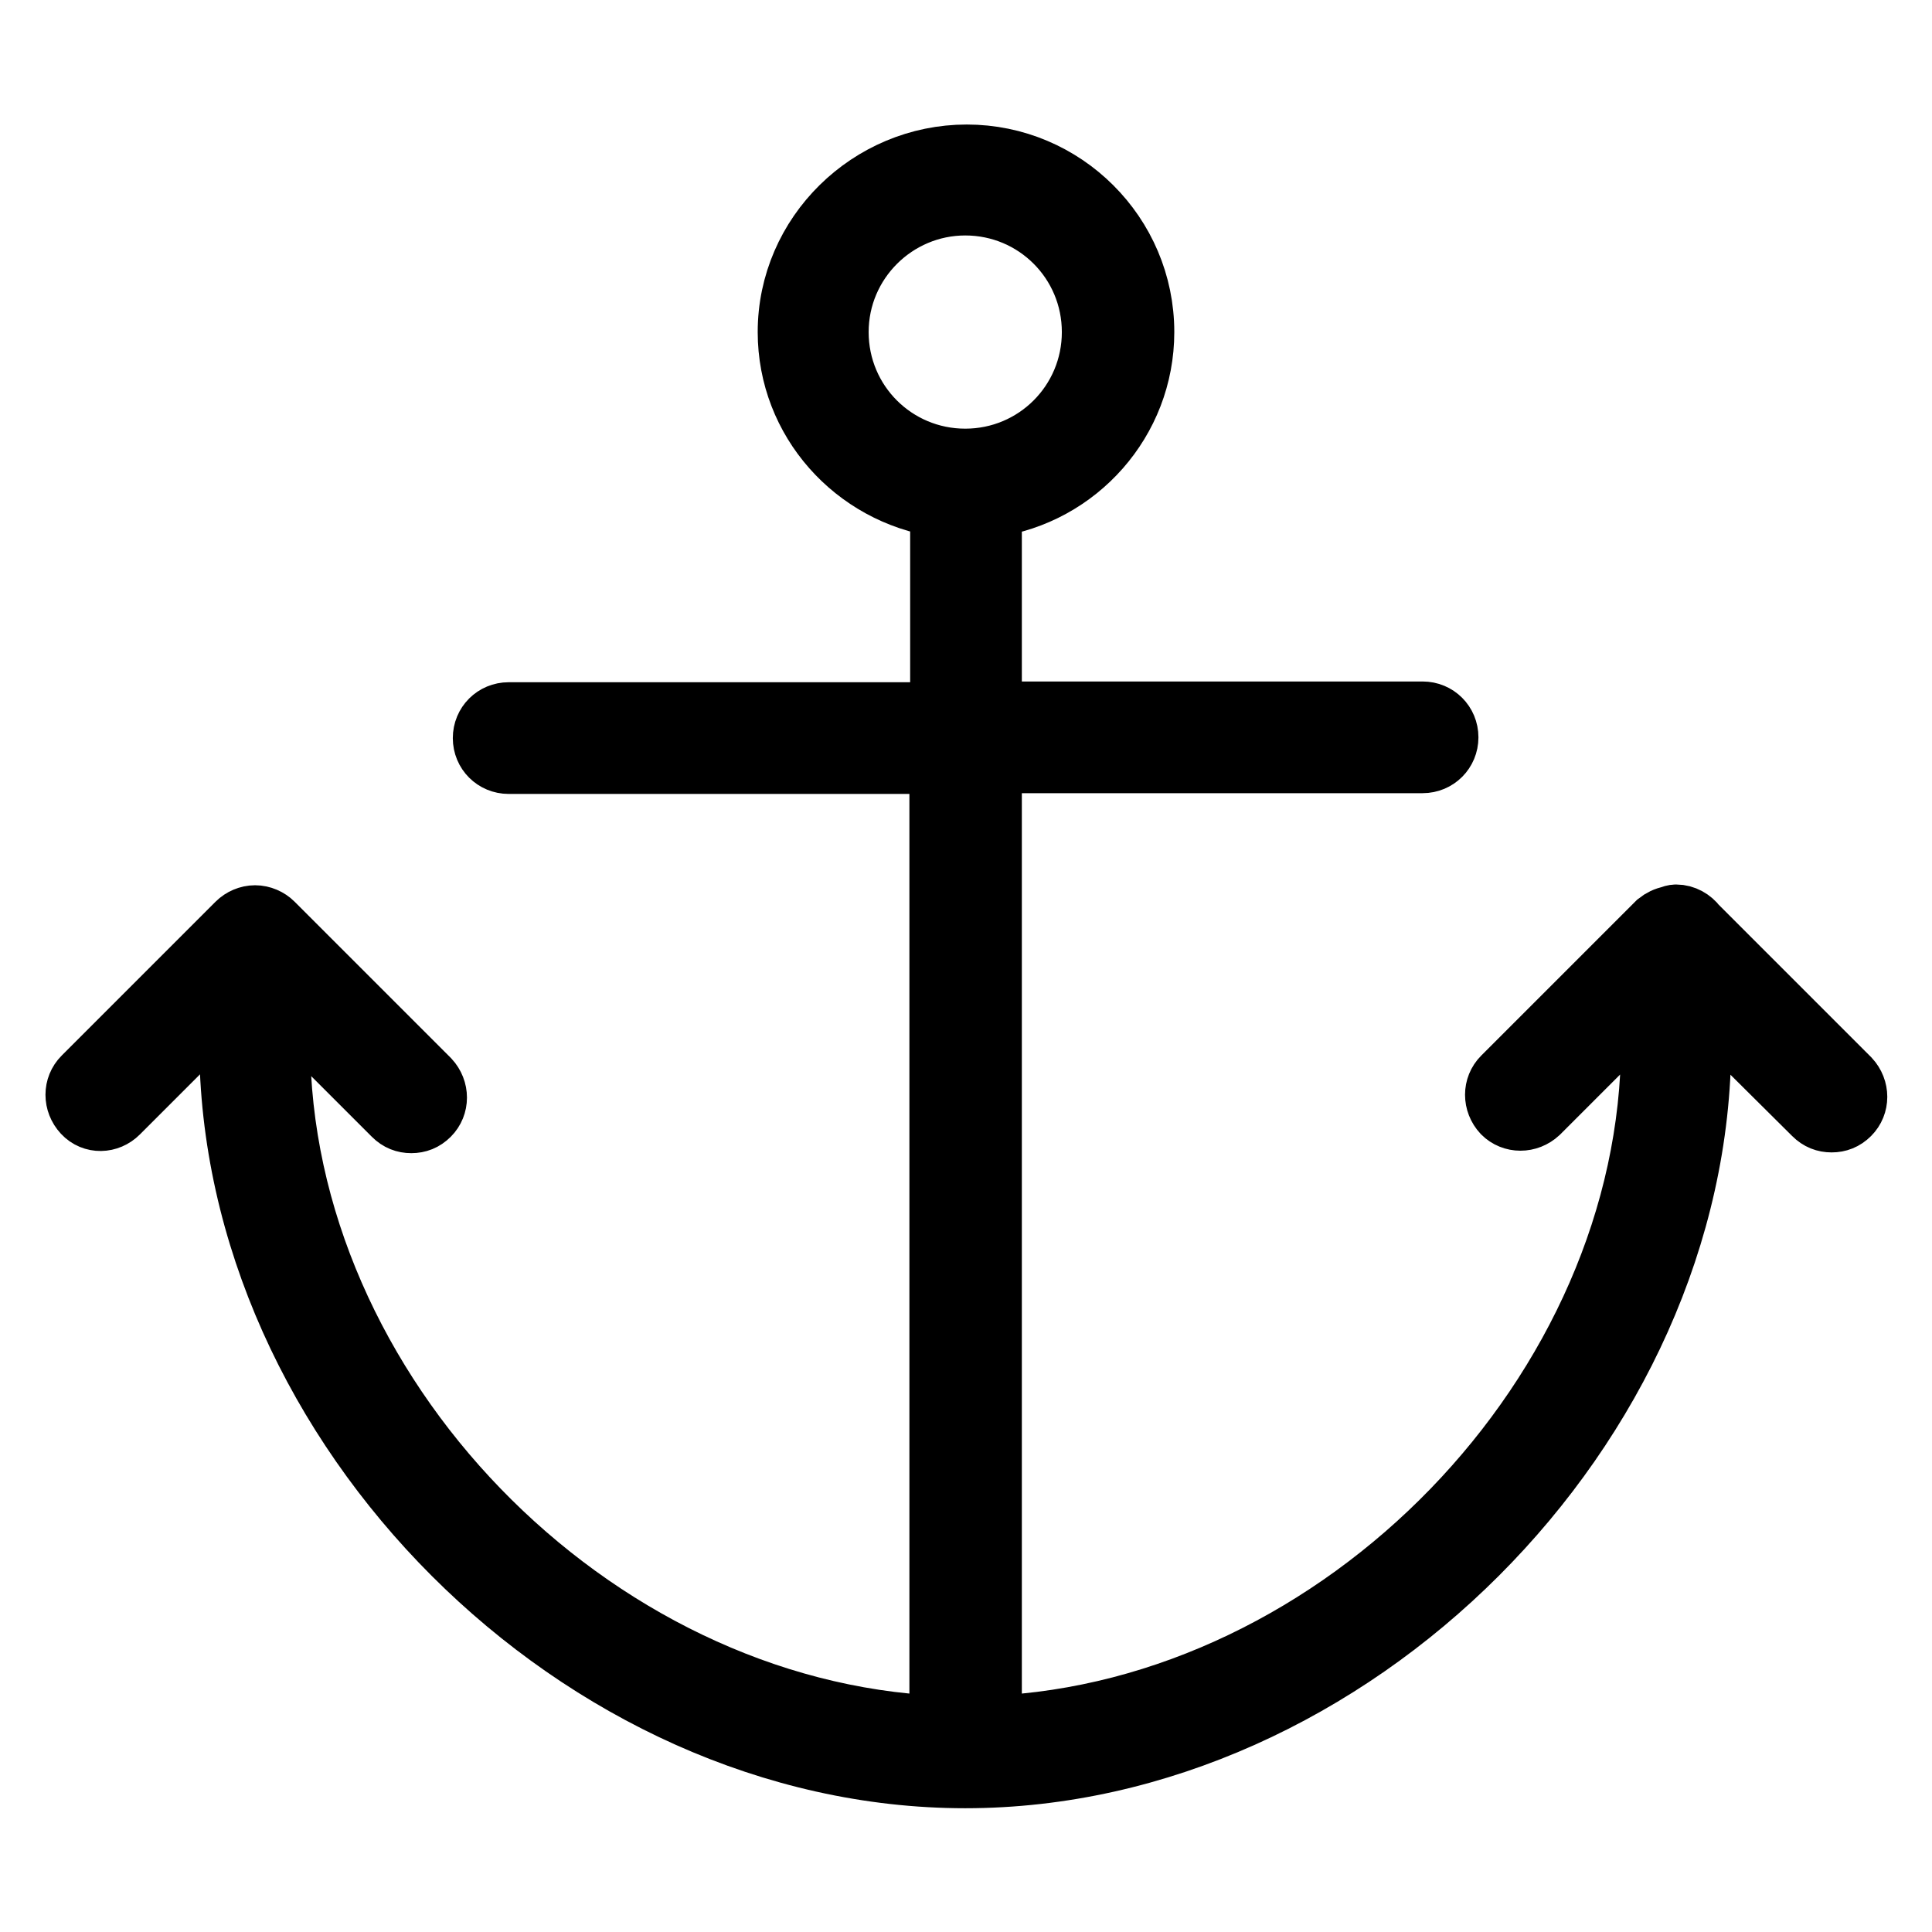 <?xml version="1.0" encoding="utf-8"?>
<!-- Svg Vector Icons : http://www.onlinewebfonts.com/icon -->
<!DOCTYPE svg PUBLIC "-//W3C//DTD SVG 1.1//EN" "http://www.w3.org/Graphics/SVG/1.1/DTD/svg11.dtd">
<svg version="1.1" xmlns="http://www.w3.org/2000/svg" xmlns:xlink="http://www.w3.org/1999/xlink" x="0px" y="0px" viewBox="0 0 256 256" enable-background="new 0 0 256 256" xml:space="preserve">
<g> <path stroke-width="8" fill-opacity="0" stroke="#000000"  d="M15.7,147.5l14.7-14.7v5.3c0,51,46.5,97.5,97.5,97.5s97.5-46.5,97.5-97.5v-5.2l14.9,14.8 c0.7,0.7,1.5,1,2.4,1s1.7-0.3,2.4-1c1.3-1.3,1.3-3.4,0-4.8l-20.3-20.3c-0.6-0.8-1.6-1.4-2.7-1.4c-0.3,0-0.6,0.1-0.8,0.2 c-0.6,0.1-1.2,0.4-1.7,0.8l-20.5,20.5c-1.3,1.3-1.3,3.4,0,4.8c1.3,1.3,3.4,1.3,4.8,0l14.9-14.9v5.5c0,46.4-41.2,88.6-87.4,90.6 V101.1h57.1c1.9,0,3.4-1.5,3.4-3.4c0-1.9-1.5-3.4-3.4-3.4h-57.1V67.2c11.4-1.6,20.2-11.4,20.2-23.2c0-13-10.6-23.5-23.5-23.5 S104.4,31,104.4,44c0,11.8,8.8,21.5,20.2,23.2v27.2H67.4c-1.9,0-3.4,1.5-3.4,3.4c0,1.9,1.5,3.4,3.4,3.4h57.1v127.5 c-46.2-2-87.4-44.2-87.4-90.6v-5.3l15,15c0.7,0.7,1.5,1,2.4,1c0.9,0,1.7-0.3,2.4-1c1.3-1.3,1.3-3.4,0-4.8l-20.7-20.7 c-0.6-0.6-1.5-1-2.4-1s-1.8,0.4-2.4,1L11,142.7c-1.3,1.3-1.3,3.4,0,4.8S14.4,148.8,15.7,147.5L15.7,147.5z M127.9,27.2 c9.3,0,16.8,7.5,16.8,16.8c0,9.3-7.5,16.8-16.8,16.8s-16.8-7.5-16.8-16.8C111.1,34.7,118.7,27.2,127.9,27.2z"/></g>
</svg>